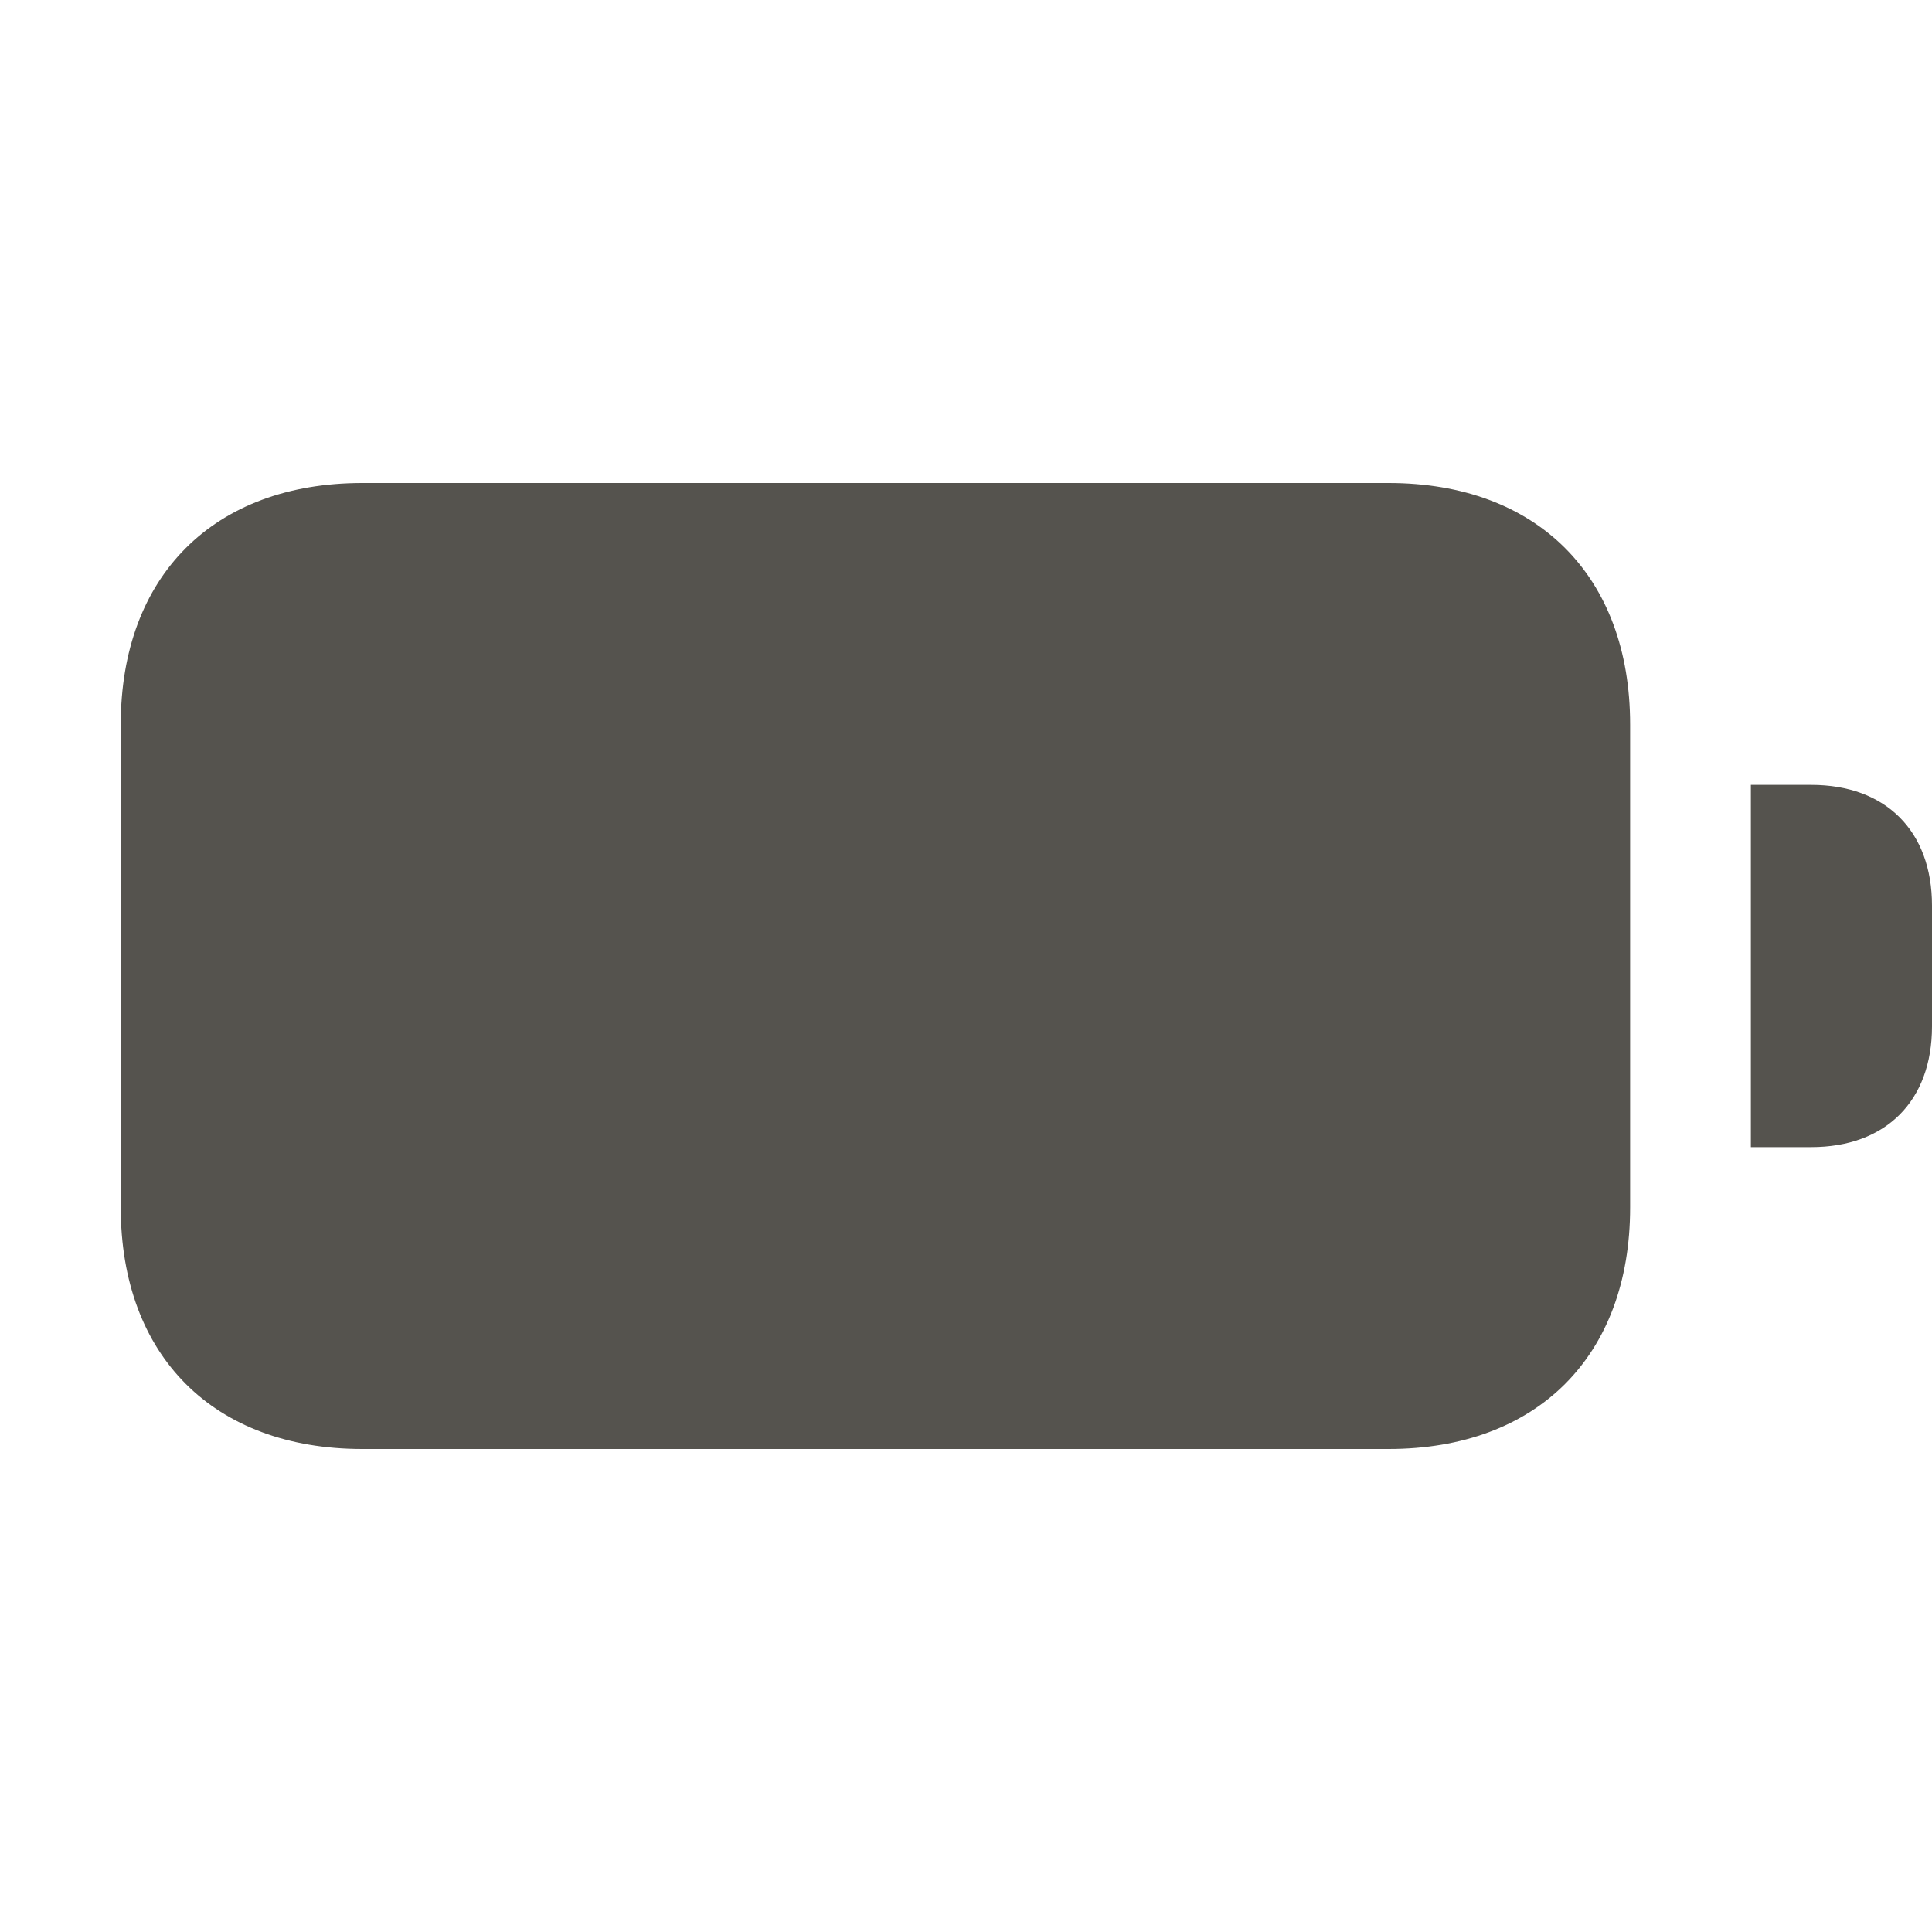 <svg xmlns="http://www.w3.org/2000/svg"  viewBox="0 0 64 64"><defs fill="#55534E" /><path  d="m54,24v16c0,4.92-3.08,8-8,8H12c-4.92,0-8-3.08-8-8v-16c0-4.92,3.08-8,8-8h34c4.92,0,8,3.08,8,8Zm6,2h-2v12h2c2.47,0,4-1.53,4-4v-4c0-2.47-1.53-4-4-4Z" fill="#55534E" /></svg>